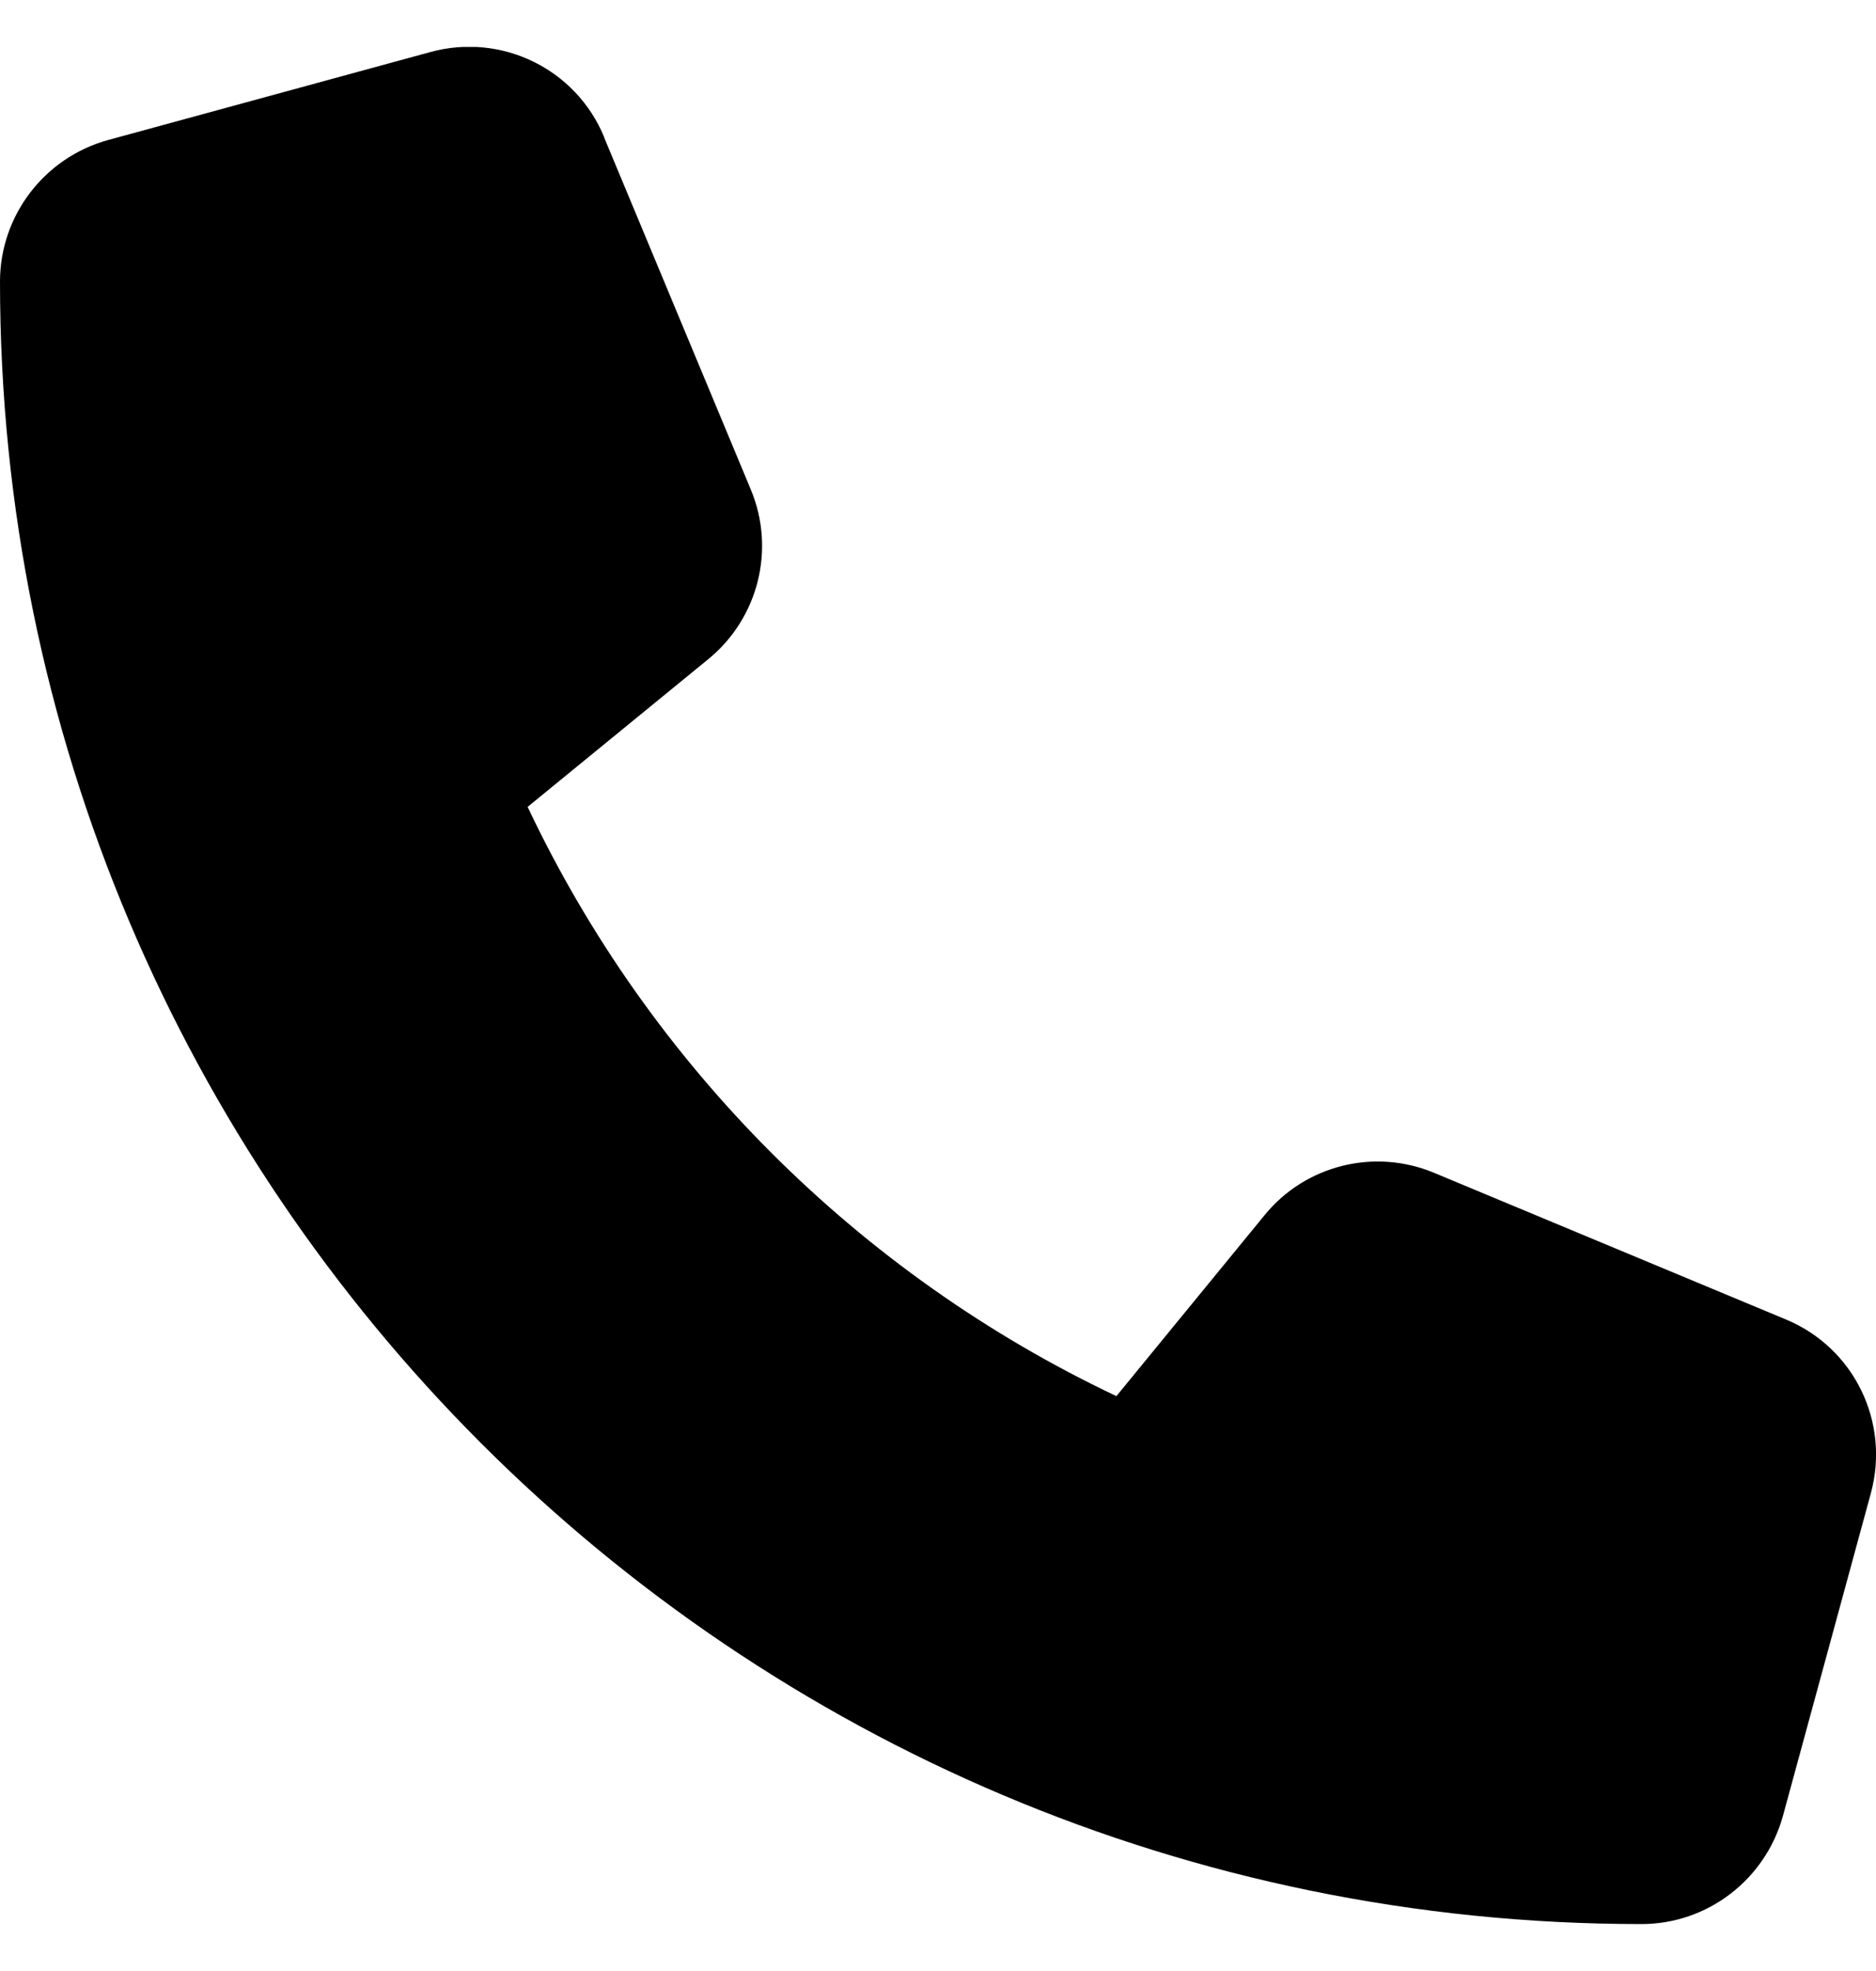 <svg width="20" height="21" viewBox="0 0 20 21" fill="none" xmlns="http://www.w3.org/2000/svg">
<g clip-path="url(#clip0_17_96)">
<path d="M6.441 1.461C6.141 0.734 5.348 0.347 4.59 0.554L1.152 1.492C0.473 1.679 0 2.297 0 3C0 12.664 7.836 20.5 17.5 20.5C18.203 20.5 18.82 20.027 19.008 19.347L19.945 15.91C20.152 15.152 19.766 14.359 19.039 14.058L15.289 12.496C14.652 12.23 13.914 12.414 13.48 12.949L11.902 14.875C9.152 13.574 6.926 11.347 5.625 8.597L7.551 7.023C8.086 6.586 8.27 5.851 8.004 5.215L6.441 1.465V1.461Z" fill="black"/>
</g>
<defs>
<clipPath id="clip0_17_96">
<rect width="20" height="20" fill="white" transform="translate(0 0.5)"/>
</clipPath>
</defs>
</svg>
